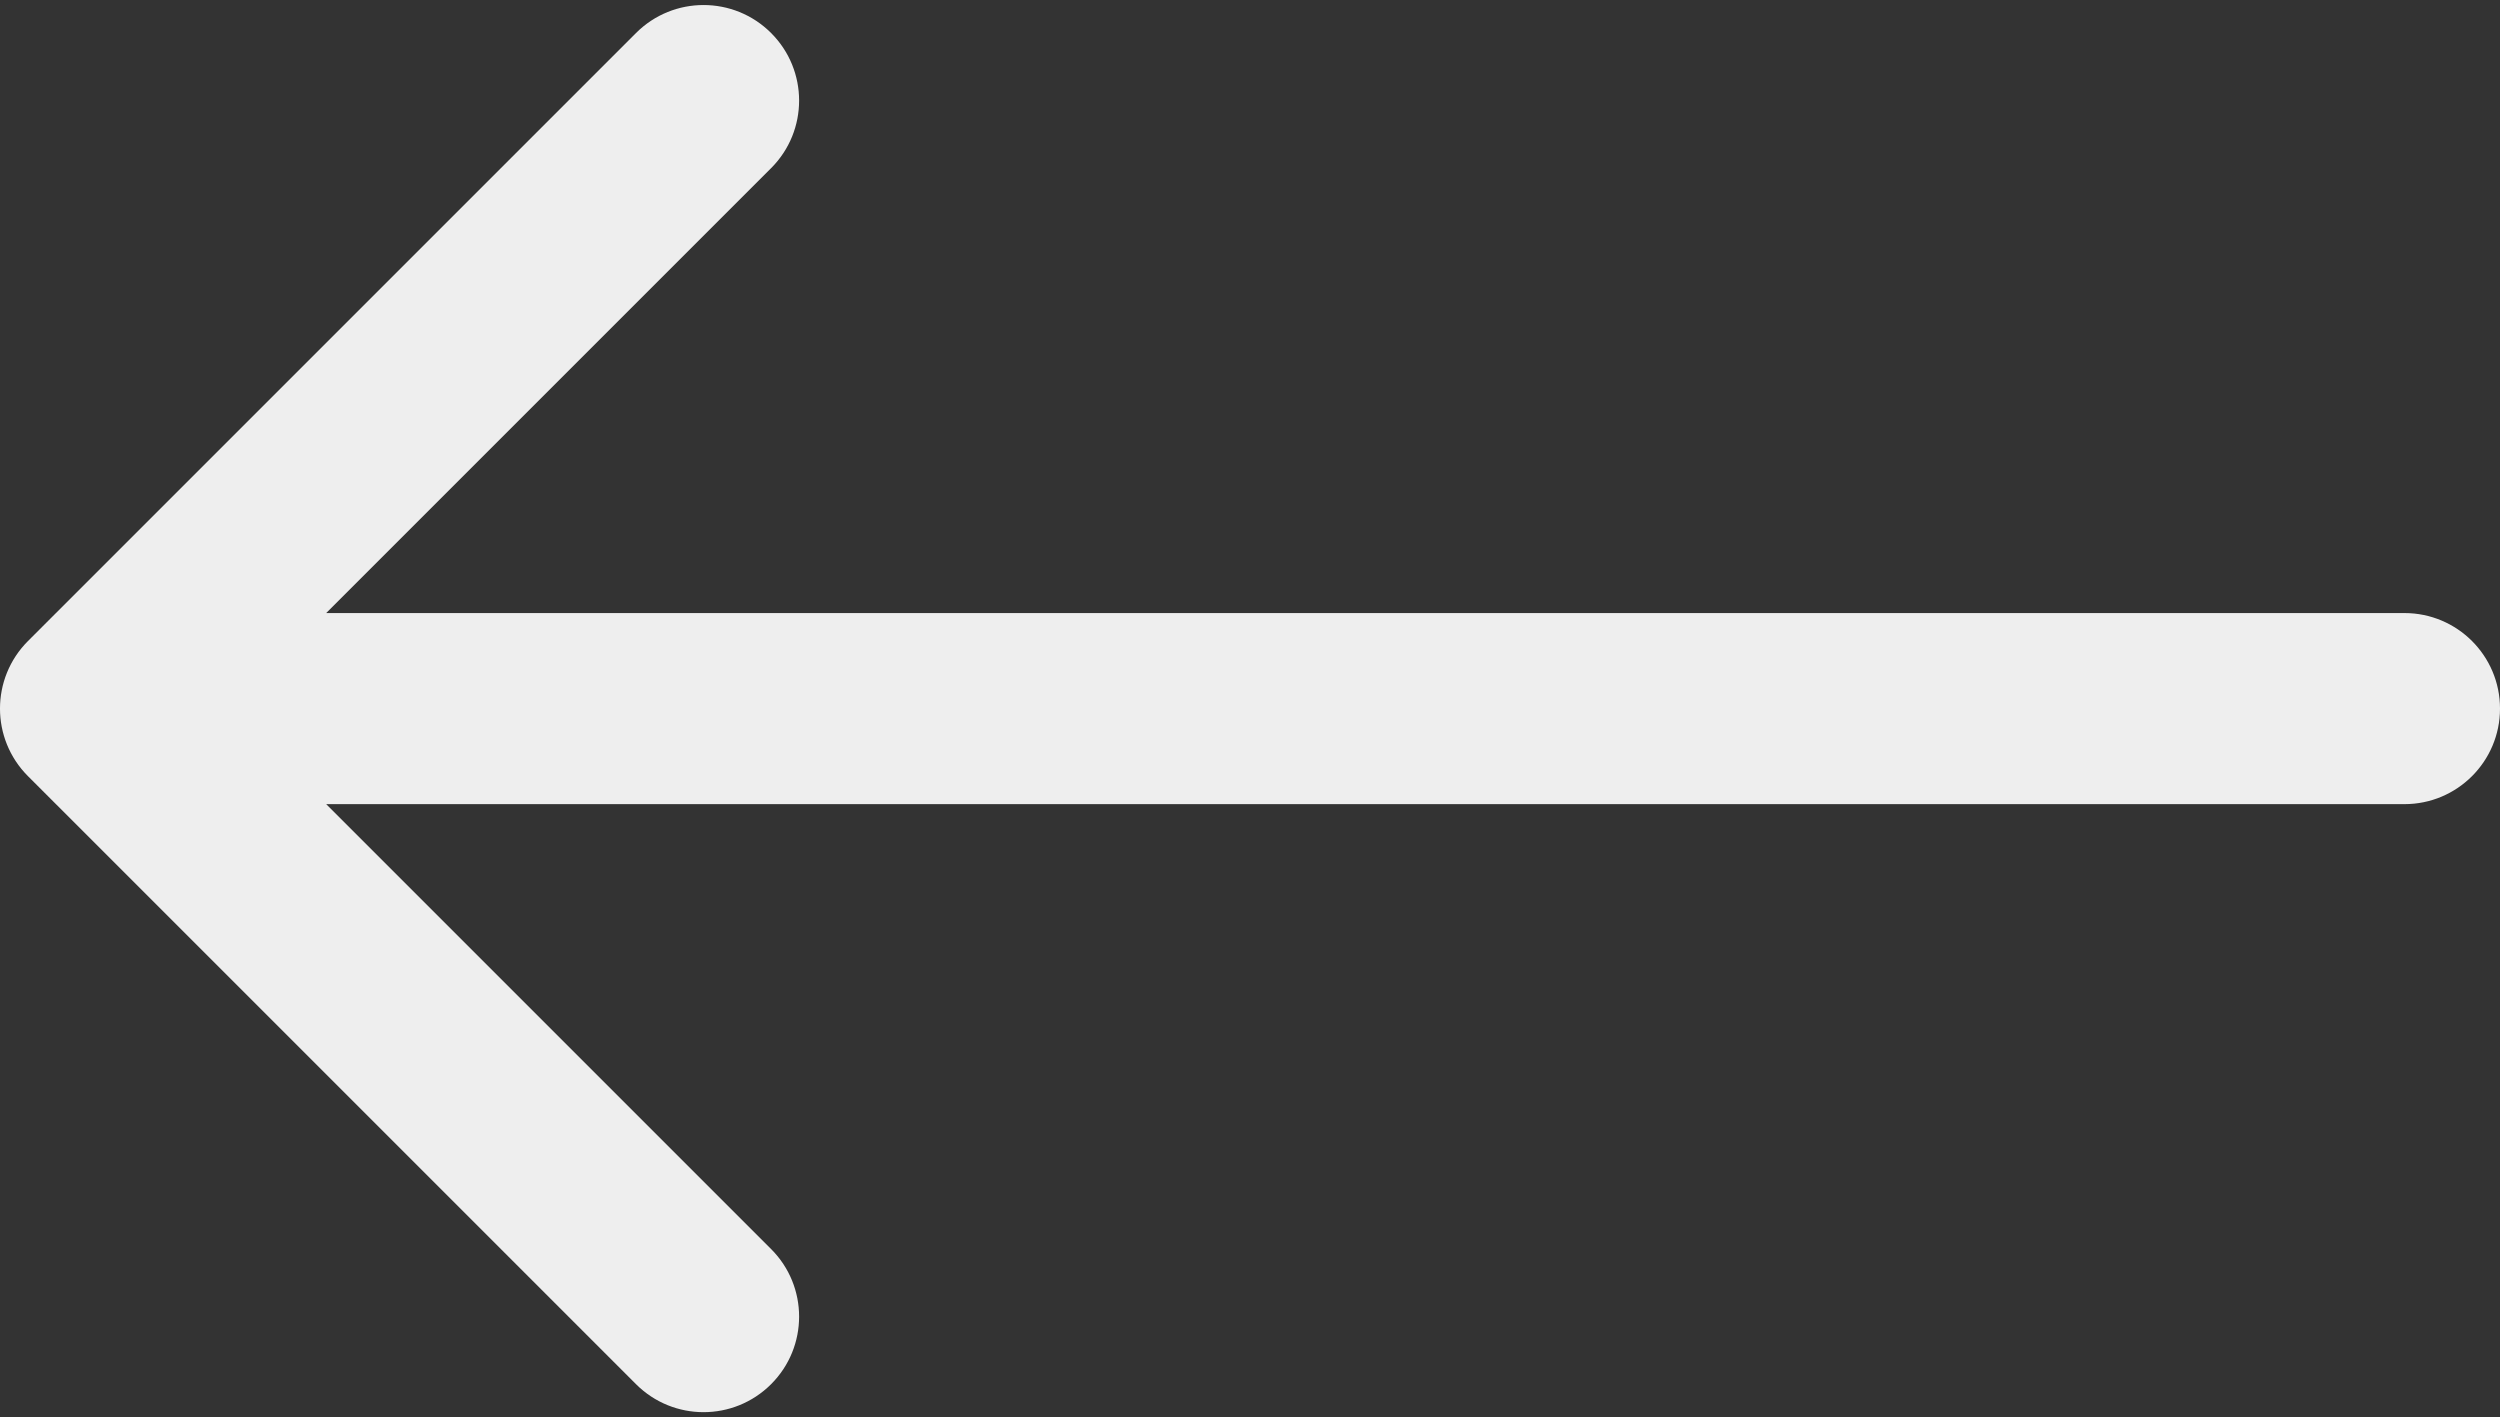 <?xml version="1.0" encoding="UTF-8"?> <svg xmlns="http://www.w3.org/2000/svg" width="157" height="89" viewBox="0 0 157 89" fill="none"><rect x="0" y="0" width="157" height="89" fill="#333333" stroke="none"/> <path d="M1.757 40.257C-0.586 42.6 -0.586 46.4 1.757 48.743L39.941 86.926C42.284 89.27 46.083 89.27 48.426 86.926C50.77 84.583 50.77 80.784 48.426 78.441L14.485 44.5L48.426 10.559C50.77 8.216 50.77 4.417 48.426 2.074C46.083 -0.27 42.284 -0.27 39.941 2.074L1.757 40.257ZM151 50.5C154.314 50.5 157 47.814 157 44.5C157 41.186 154.314 38.5 151 38.5V50.5ZM6 50.5H151V38.5H6V50.5Z" fill="#EEEEEE"></path> </svg> 